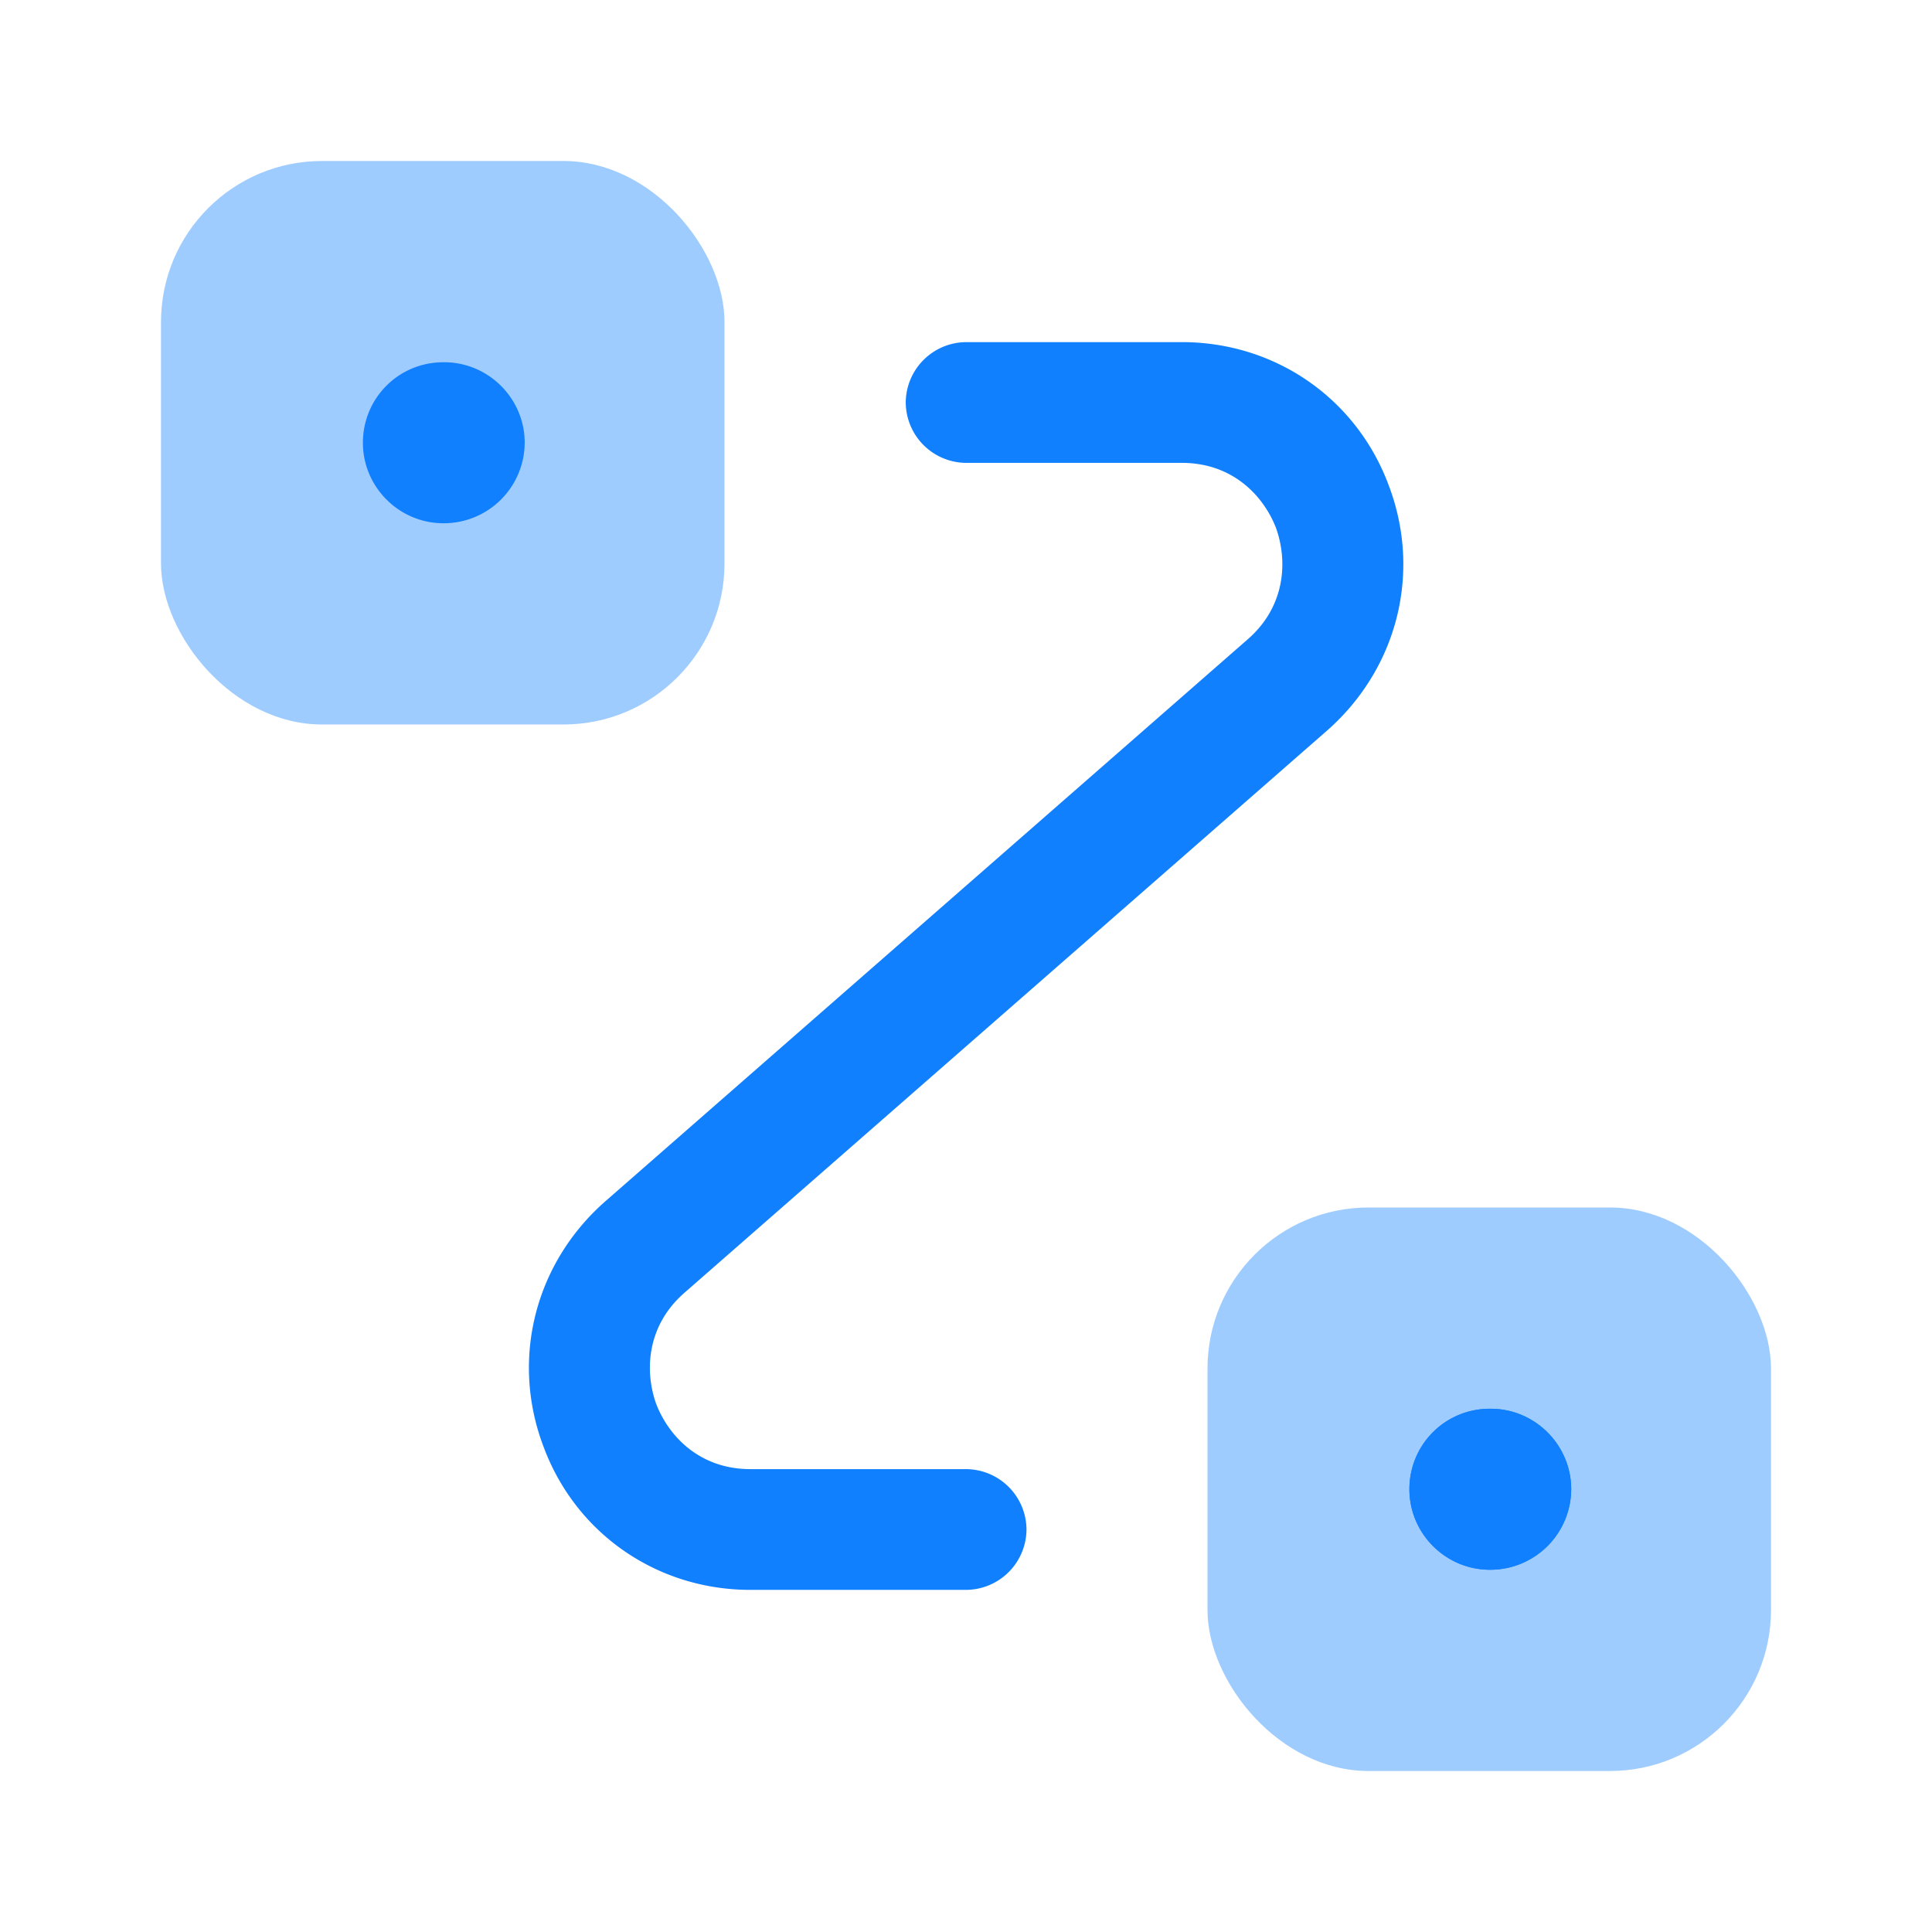 <svg xmlns="http://www.w3.org/2000/svg" xmlns:v="https://vecta.io/nano" width="48" height="48" fill="none"><g fill="#1080ff"><rect x="30" y="30" width="14" height="14" rx="4" fill-opacity=".4"></rect><use href="#B"></use><path d="M24.003 39.5h-5.36c-2.32 0-4.34-1.4-5.14-3.56-.82-2.16-.22-4.54 1.52-6.08l15.98-13.98c.96-.84.98-1.98.7-2.76-.3-.78-1.06-1.62-2.34-1.62h-5.36a1.51 1.51 0 0 1-1.5-1.5 1.51 1.51 0 0 1 1.5-1.5h5.36c2.32 0 4.34 1.4 5.14 3.56.82 2.16.22 4.54-1.52 6.08l-15.98 13.98c-.96.84-.98 1.98-.7 2.76.3.78 1.06 1.62 2.34 1.62h5.36a1.51 1.51 0 0 1 1.5 1.5 1.51 1.51 0 0 1-1.5 1.5z"></path><use href="#B"></use><rect x="4" y="4" width="14" height="14" rx="4" fill-opacity=".4"></rect><use href="#B" x="-26" y="-26"></use></g><defs><path id="B" d="M37.016 39c-1.1 0-2-.9-2-2s.88-2 2-2h.02c1.1 0 2 .9 2 2a2.01 2.01 0 0 1-2.02 2z"></path></defs></svg>